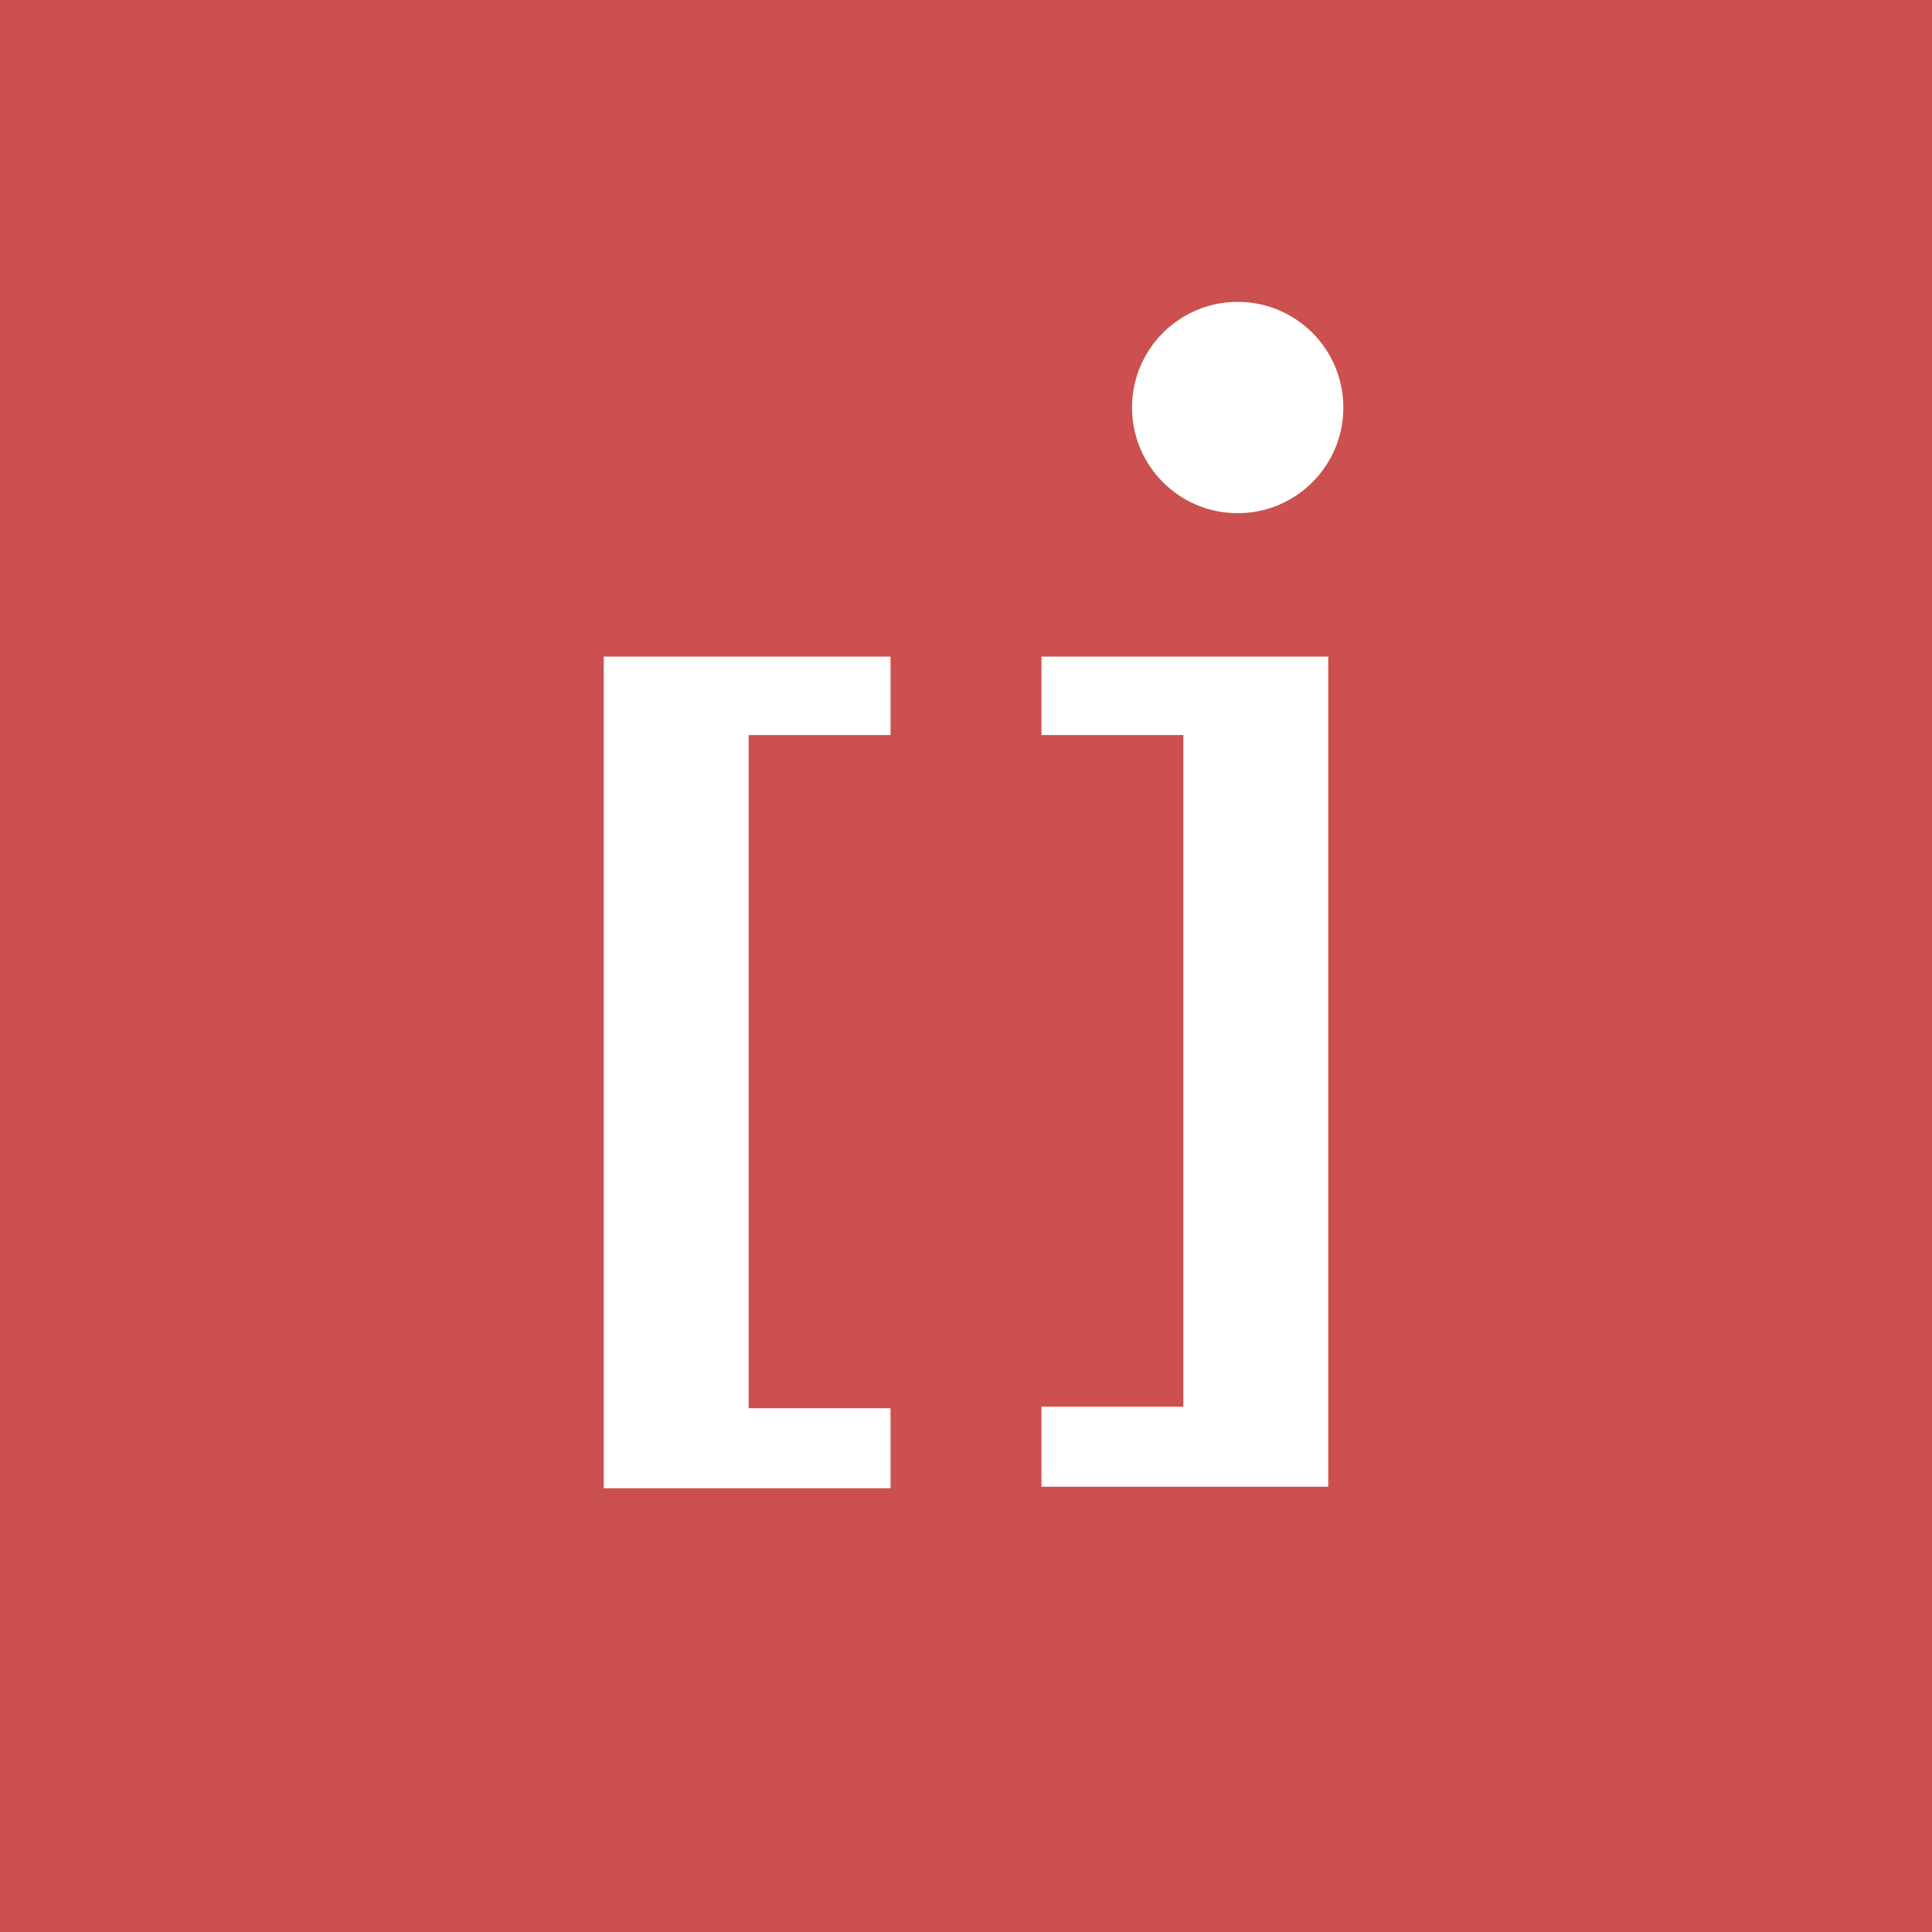 <?xml version="1.0" encoding="UTF-8"?>
<svg xmlns="http://www.w3.org/2000/svg" xmlns:xlink="http://www.w3.org/1999/xlink" version="1.1" x="0px" y="0px" viewBox="0 0 128 128" xml:space="preserve">
<g id="Layer_1">
	<rect fill="#CC5050" width="128" height="128"></rect>
</g>
<g id="Layer_2">
	<g>
		<path fill="#FFFFFF" d="M40,43.5h19v5.2h-9.4v44.6H59v5.3H40V43.5z"></path>
		<path fill="#FFFFFF" d="M88,98.5H69v-5.3h9.4V48.7H69v-5.2h19V98.5z"></path>
	</g>
	<circle fill="#FFFFFF" cx="82" cy="27" r="7"></circle>
</g>
</svg>
